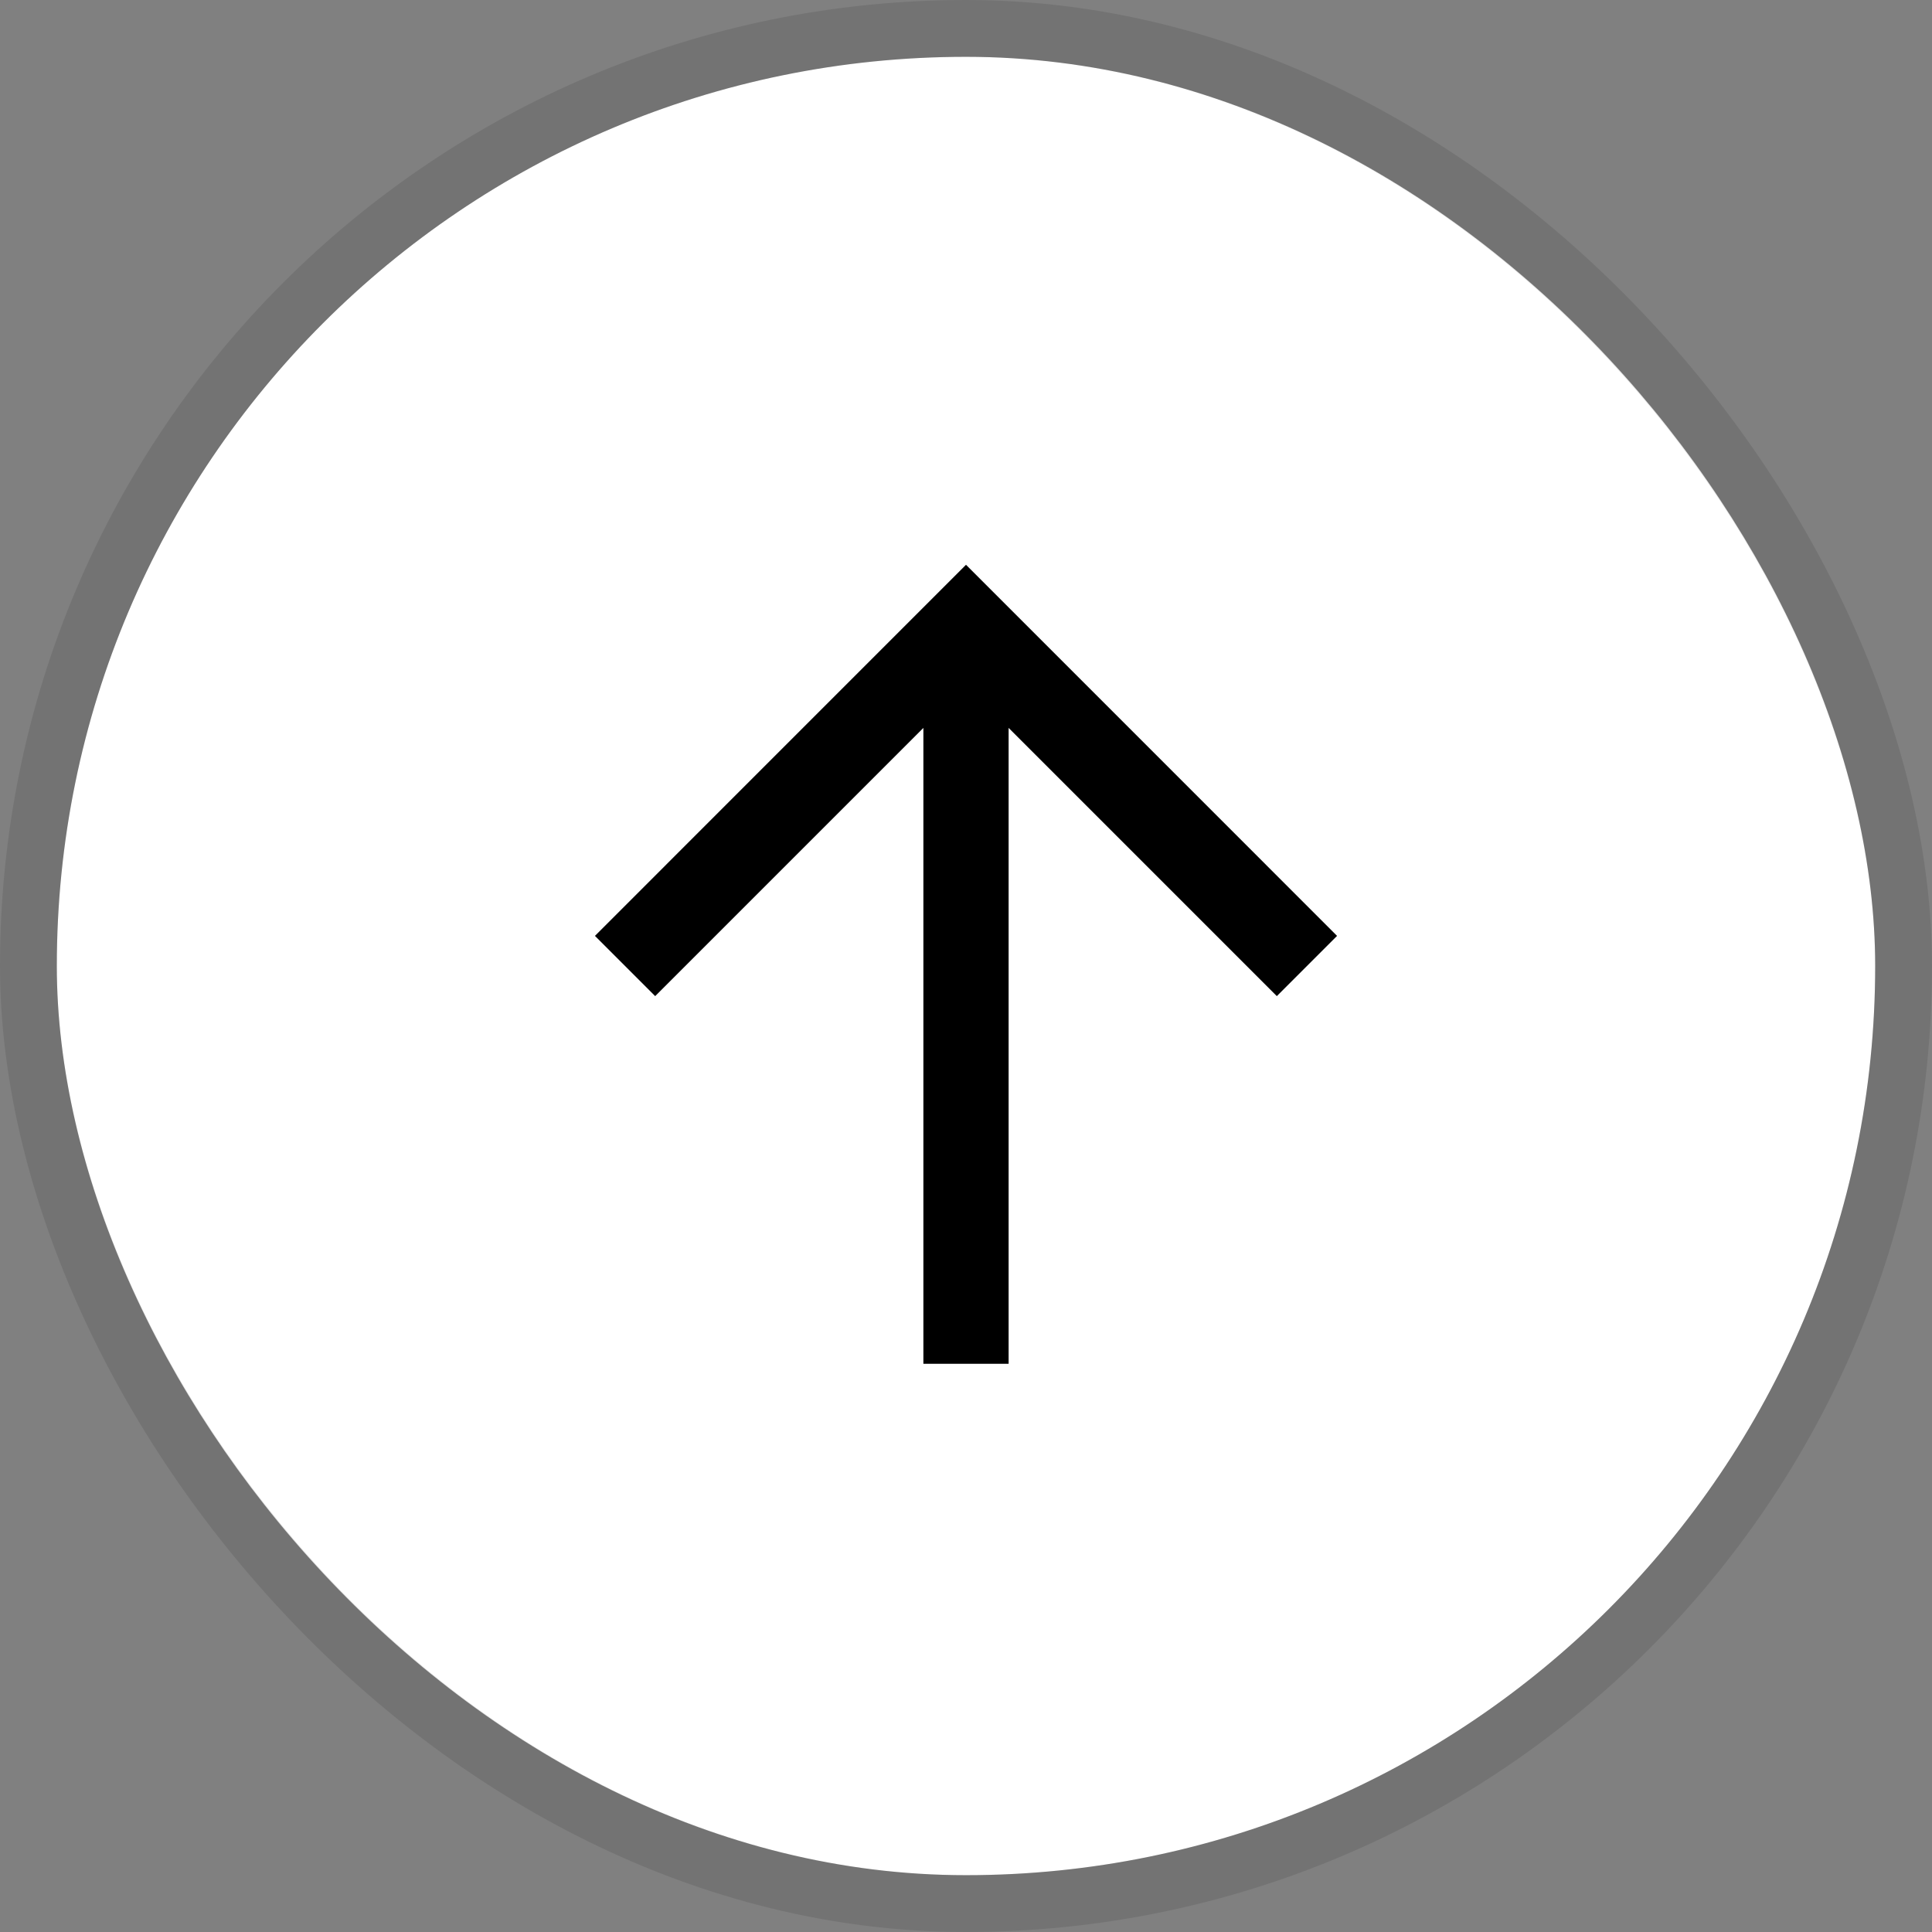 <?xml version="1.0" encoding="UTF-8"?> <svg xmlns="http://www.w3.org/2000/svg" width="34" height="34" viewBox="0 0 34 34" fill="none"><rect x="0" y="0" width="34" height="34" fill="#808080" stroke="none"/><rect x="1" y="1" width="32" height="32" rx="16" fill="white"></rect><rect x="0.5" y="0.5" width="33" height="33" rx="16.5" stroke="black" stroke-opacity="0.1"></rect><path d="M22.47 17.53L17.75 12.81L17.75 24L16.25 24L16.25 12.81L11.53 17.53L10.47 16.47L17 9.939L23.53 16.47L22.47 17.53Z" fill="black"></path></svg> 